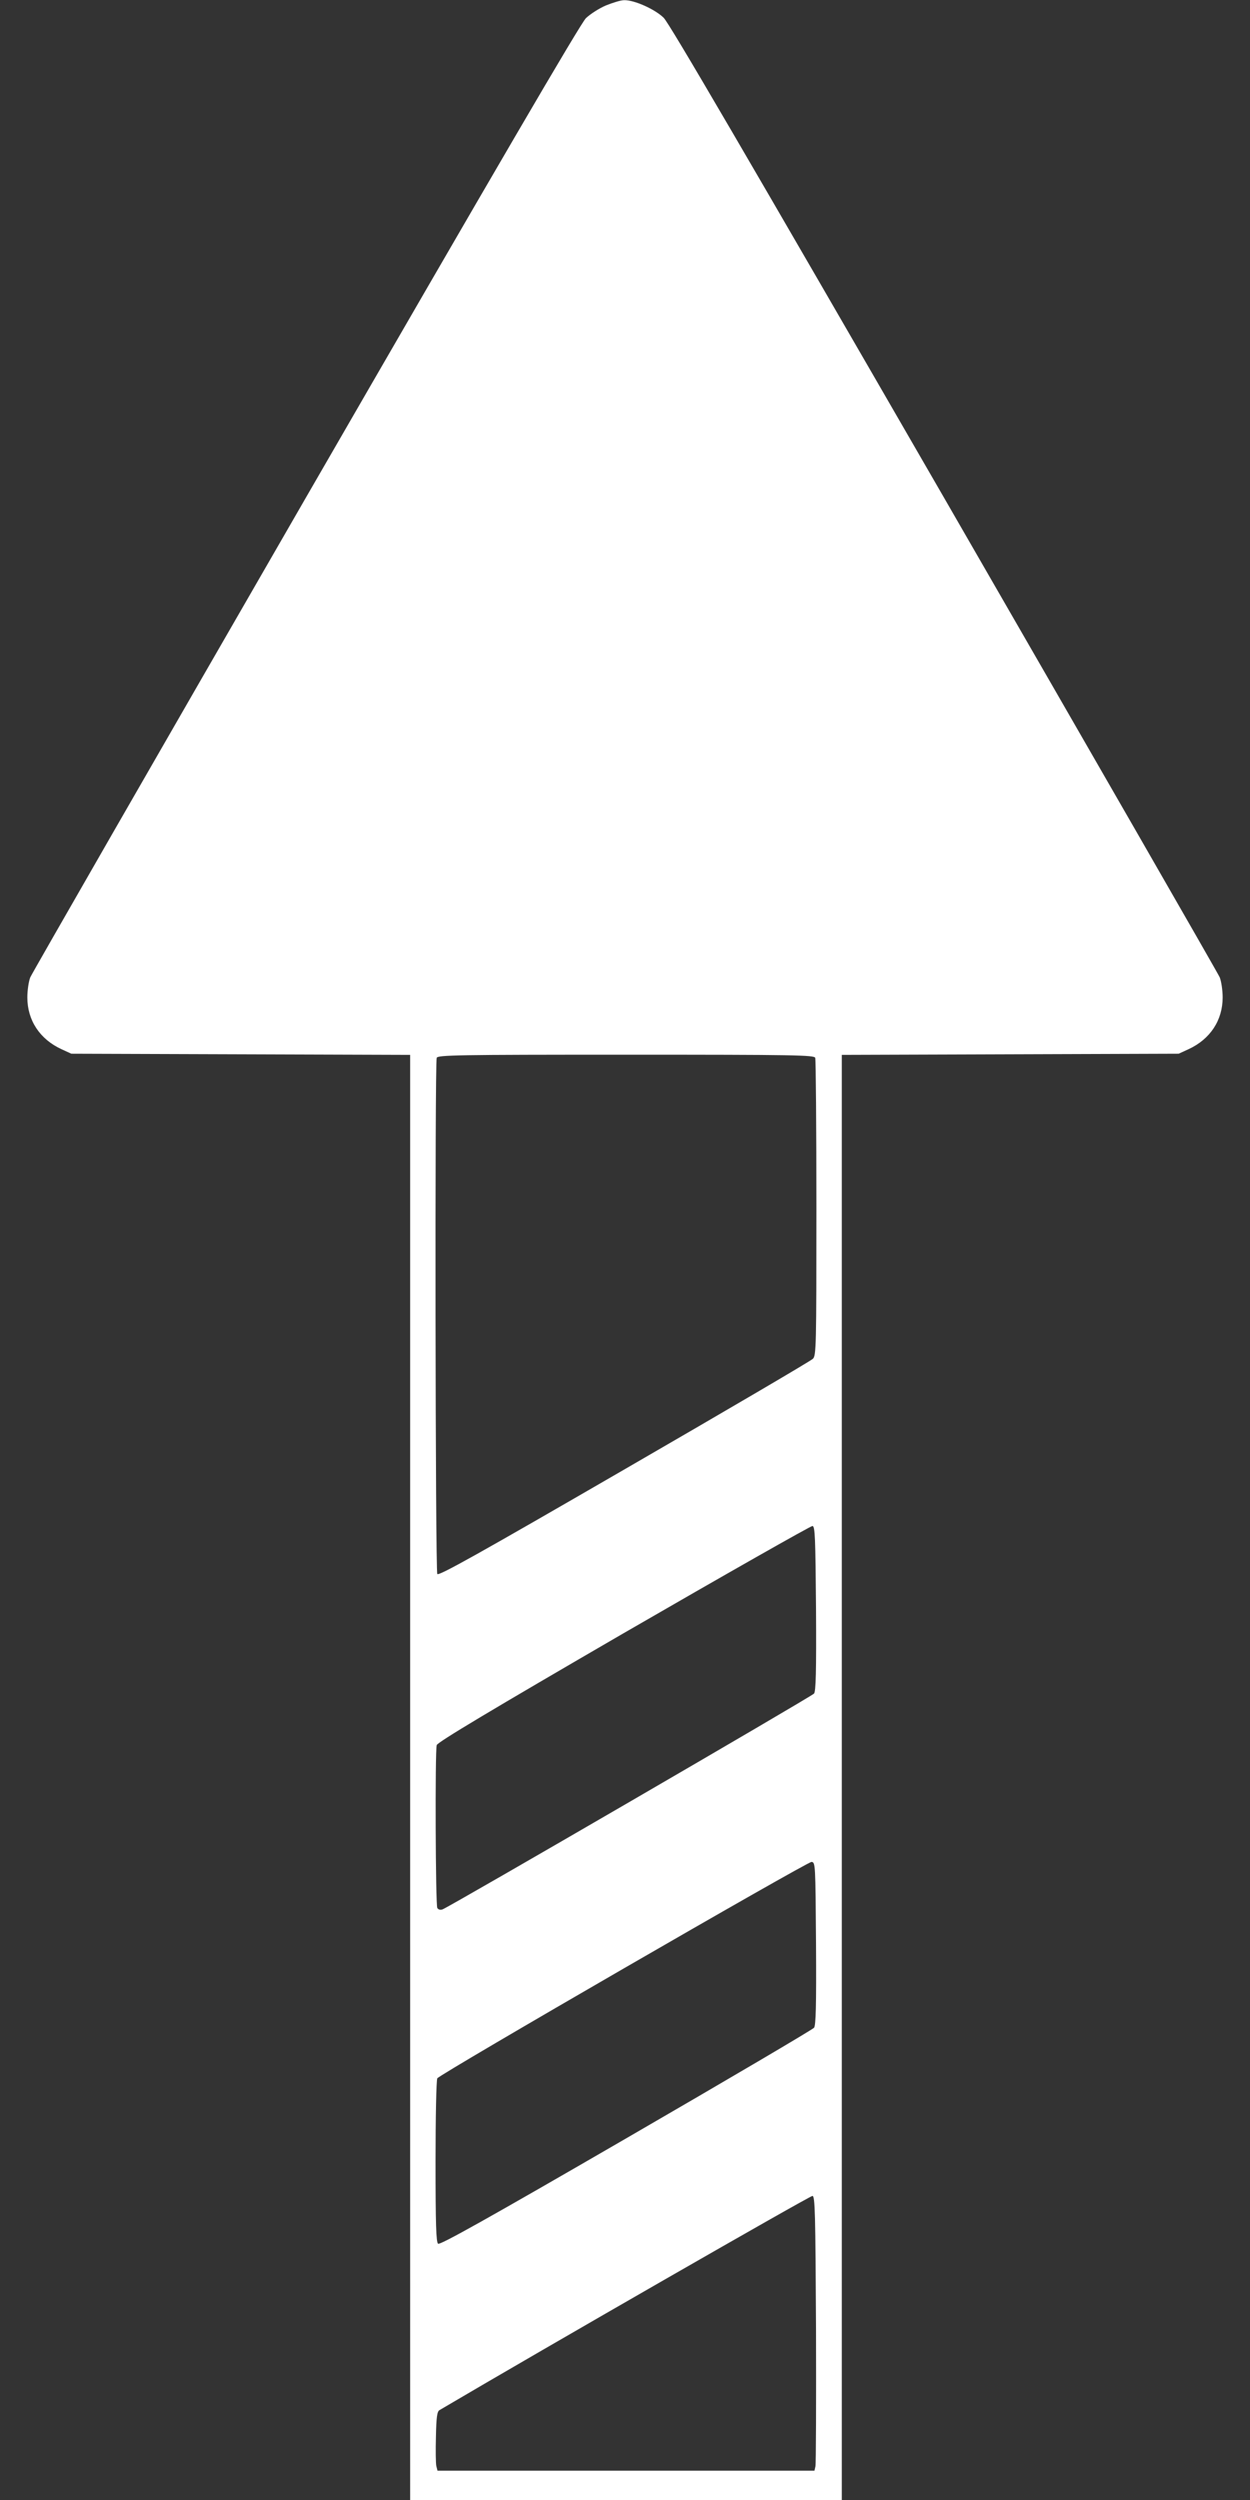 <?xml version="1.0" standalone="no"?>
<!DOCTYPE svg PUBLIC "-//W3C//DTD SVG 20010904//EN"
 "http://www.w3.org/TR/2001/REC-SVG-20010904/DTD/svg10.dtd">
<svg version="1.0" xmlns="http://www.w3.org/2000/svg"
 width="640pt" height="1280pt" viewBox="0 0 640 1280"
 preserveAspectRatio="xMidYMid meet">
<rect x="0" y="0" width="640" height="1280" fill="#333333" stroke="none"/>
<g transform="translate(0,1280) scale(0.1,-0.1)"
fill="#ffffff" stroke="none">
<path d="M3102 12772 c-35 -15 -80 -44 -102 -65 -27 -26 -467 -780 -1435
-2457 -767 -1330 -1402 -2435 -1410 -2454 -8 -20 -15 -66 -15 -103 0 -117 64
-214 175 -265 l50 -23 868 -3 867 -3 0 -3699 0 -3700 1105 0 1105 0 0 3700 0
3699 863 3 862 3 50 23 c111 51 175 148 175 265 0 37 -7 83 -15 103 -8 19
-643 1123 -1410 2453 -1015 1758 -1407 2430 -1437 2460 -45 44 -152 92 -203
90 -17 0 -58 -13 -93 -27z m1072 -5388 c3 -9 6 -355 6 -770 0 -708 -1 -755
-18 -771 -9 -10 -444 -265 -966 -567 -746 -432 -950 -546 -957 -535 -10 16
-13 2618 -3 2643 6 14 100 16 969 16 869 0 963 -2 969 -16z m4 -2820 c2 -326
-1 -423 -10 -435 -12 -15 -1863 -1090 -1902 -1105 -11 -4 -21 -2 -27 7 -9 15
-12 800 -3 834 4 15 280 180 957 573 524 303 959 550 967 549 13 -2 15 -58 18
-423z m0 -1714 c2 -323 -1 -420 -10 -432 -7 -9 -440 -264 -963 -567 -711 -412
-953 -547 -962 -539 -10 8 -13 100 -13 422 0 226 4 417 9 425 15 23 1894 1109
1916 1108 20 -2 20 -10 23 -417z m0 -1975 c1 -374 0 -690 -3 -703 l-5 -22
-965 0 -965 0 -6 24 c-3 13 -4 81 -2 151 2 99 6 128 18 135 546 322 1899 1099
1910 1097 13 -2 15 -87 18 -682z"/>
</g>
</svg>
